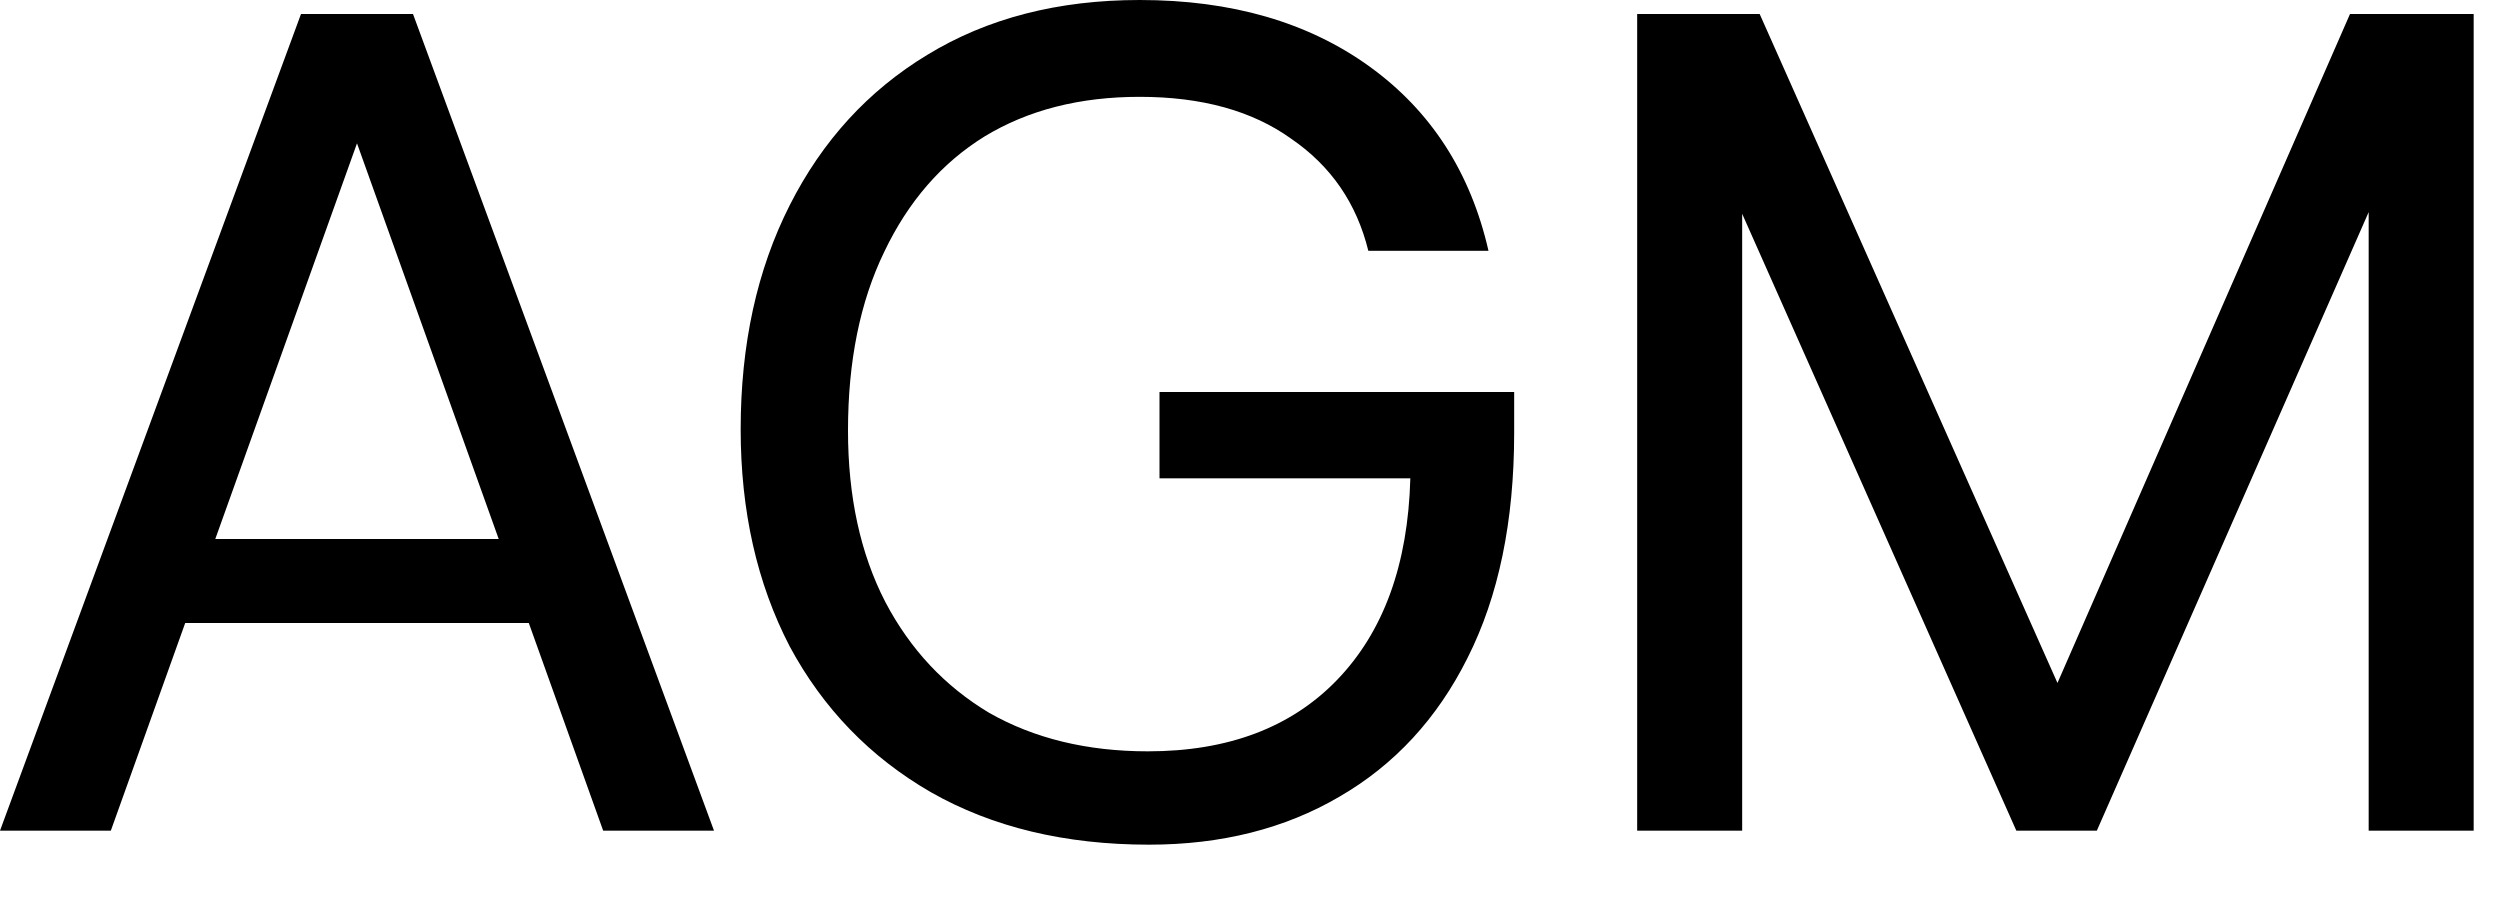 <svg width="30" height="11" viewBox="0 0 30 11" fill="none" xmlns="http://www.w3.org/2000/svg">
<path d="M0 9.968L3.612 0.168H4.956L8.568 9.968H7.238L4.004 0.938H4.564L1.33 9.968H0ZM1.68 7.476L2.03 6.468H6.538L6.888 7.476H1.68ZM13.788 10.136C12.78 10.136 11.907 9.926 11.17 9.506C10.442 9.086 9.877 8.502 9.476 7.756C9.084 7 8.888 6.132 8.888 5.152C8.888 4.134 9.084 3.238 9.476 2.464C9.868 1.689 10.419 1.087 11.128 0.658C11.847 0.219 12.696 -0 13.676 -0C14.777 -0 15.697 0.266 16.434 0.798C17.171 1.33 17.647 2.067 17.862 3.01H16.42C16.28 2.44 15.972 1.992 15.496 1.666C15.029 1.33 14.423 1.162 13.676 1.162C12.957 1.162 12.337 1.32 11.814 1.638C11.301 1.955 10.899 2.417 10.61 3.024C10.321 3.621 10.176 4.335 10.176 5.166C10.176 5.959 10.325 6.645 10.624 7.224C10.923 7.793 11.338 8.236 11.87 8.554C12.411 8.862 13.046 9.016 13.774 9.016C14.735 9.016 15.491 8.731 16.042 8.162C16.602 7.583 16.896 6.776 16.924 5.74H13.914V4.704H18.17V5.194C18.17 6.258 17.983 7.158 17.61 7.896C17.246 8.624 16.733 9.179 16.07 9.562C15.417 9.944 14.656 10.136 13.788 10.136ZM19.646 9.968V0.168H21.116L24.98 8.848L24.392 8.876L28.2 0.168H29.684V9.968H28.424V1.4L28.872 1.526L25.162 9.968H24.196L20.444 1.526L20.906 1.4V9.968H19.646Z" fill="black" style="fill:black;fill-opacity:1;"/>
</svg>
